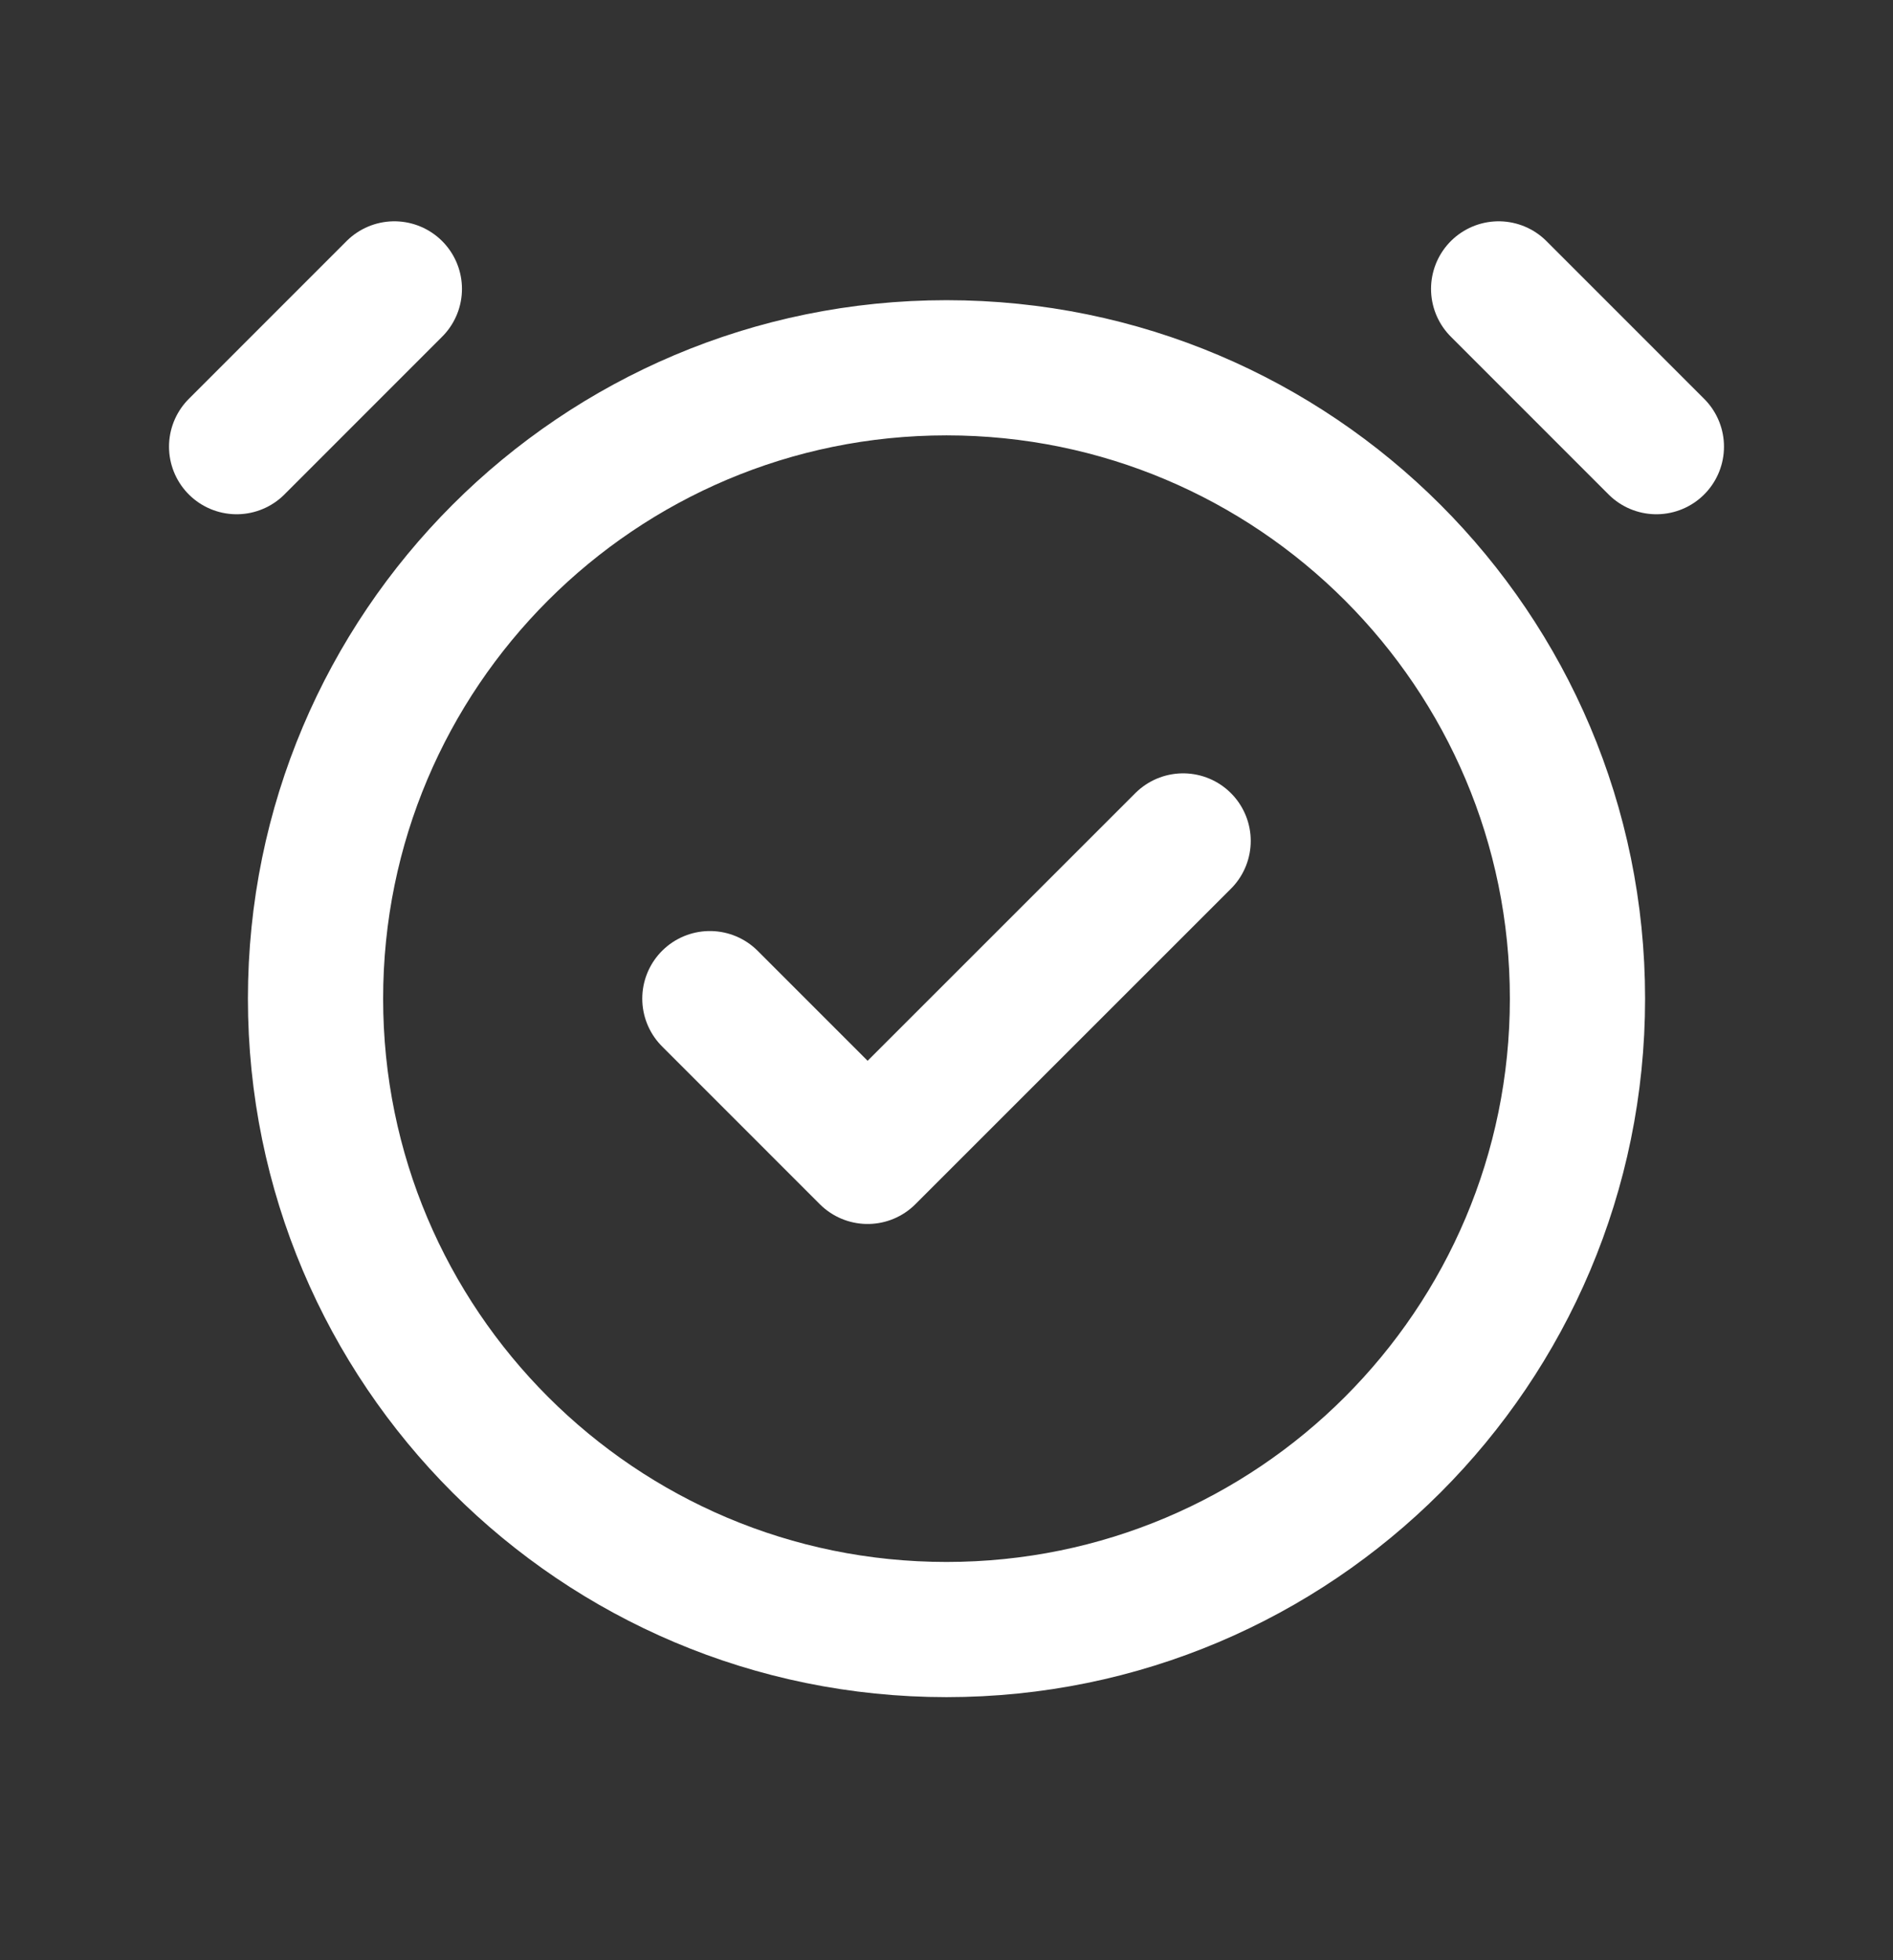 <?xml version="1.0" encoding="UTF-8"?>
<svg xmlns="http://www.w3.org/2000/svg" width="28" height="29" viewBox="0 0 28 29" fill="none">
  <rect x="0" y="0" width="28" height="29" fill="#333333" stroke="none"/>
  <path d="M3.5 6.608L5.833 4.274M24.5 6.608L22.167 4.274M10.5 14.774L12.833 17.108L17.5 12.441M23.333 14.774C23.333 19.929 19.155 24.108 14 24.108C8.845 24.108 4.667 19.929 4.667 14.774C4.667 9.62 8.845 5.441 14 5.441C19.155 5.441 23.333 9.62 23.333 14.774Z" stroke="white" stroke-width="2" stroke-linecap="round" stroke-linejoin="round"></path>
</svg>

